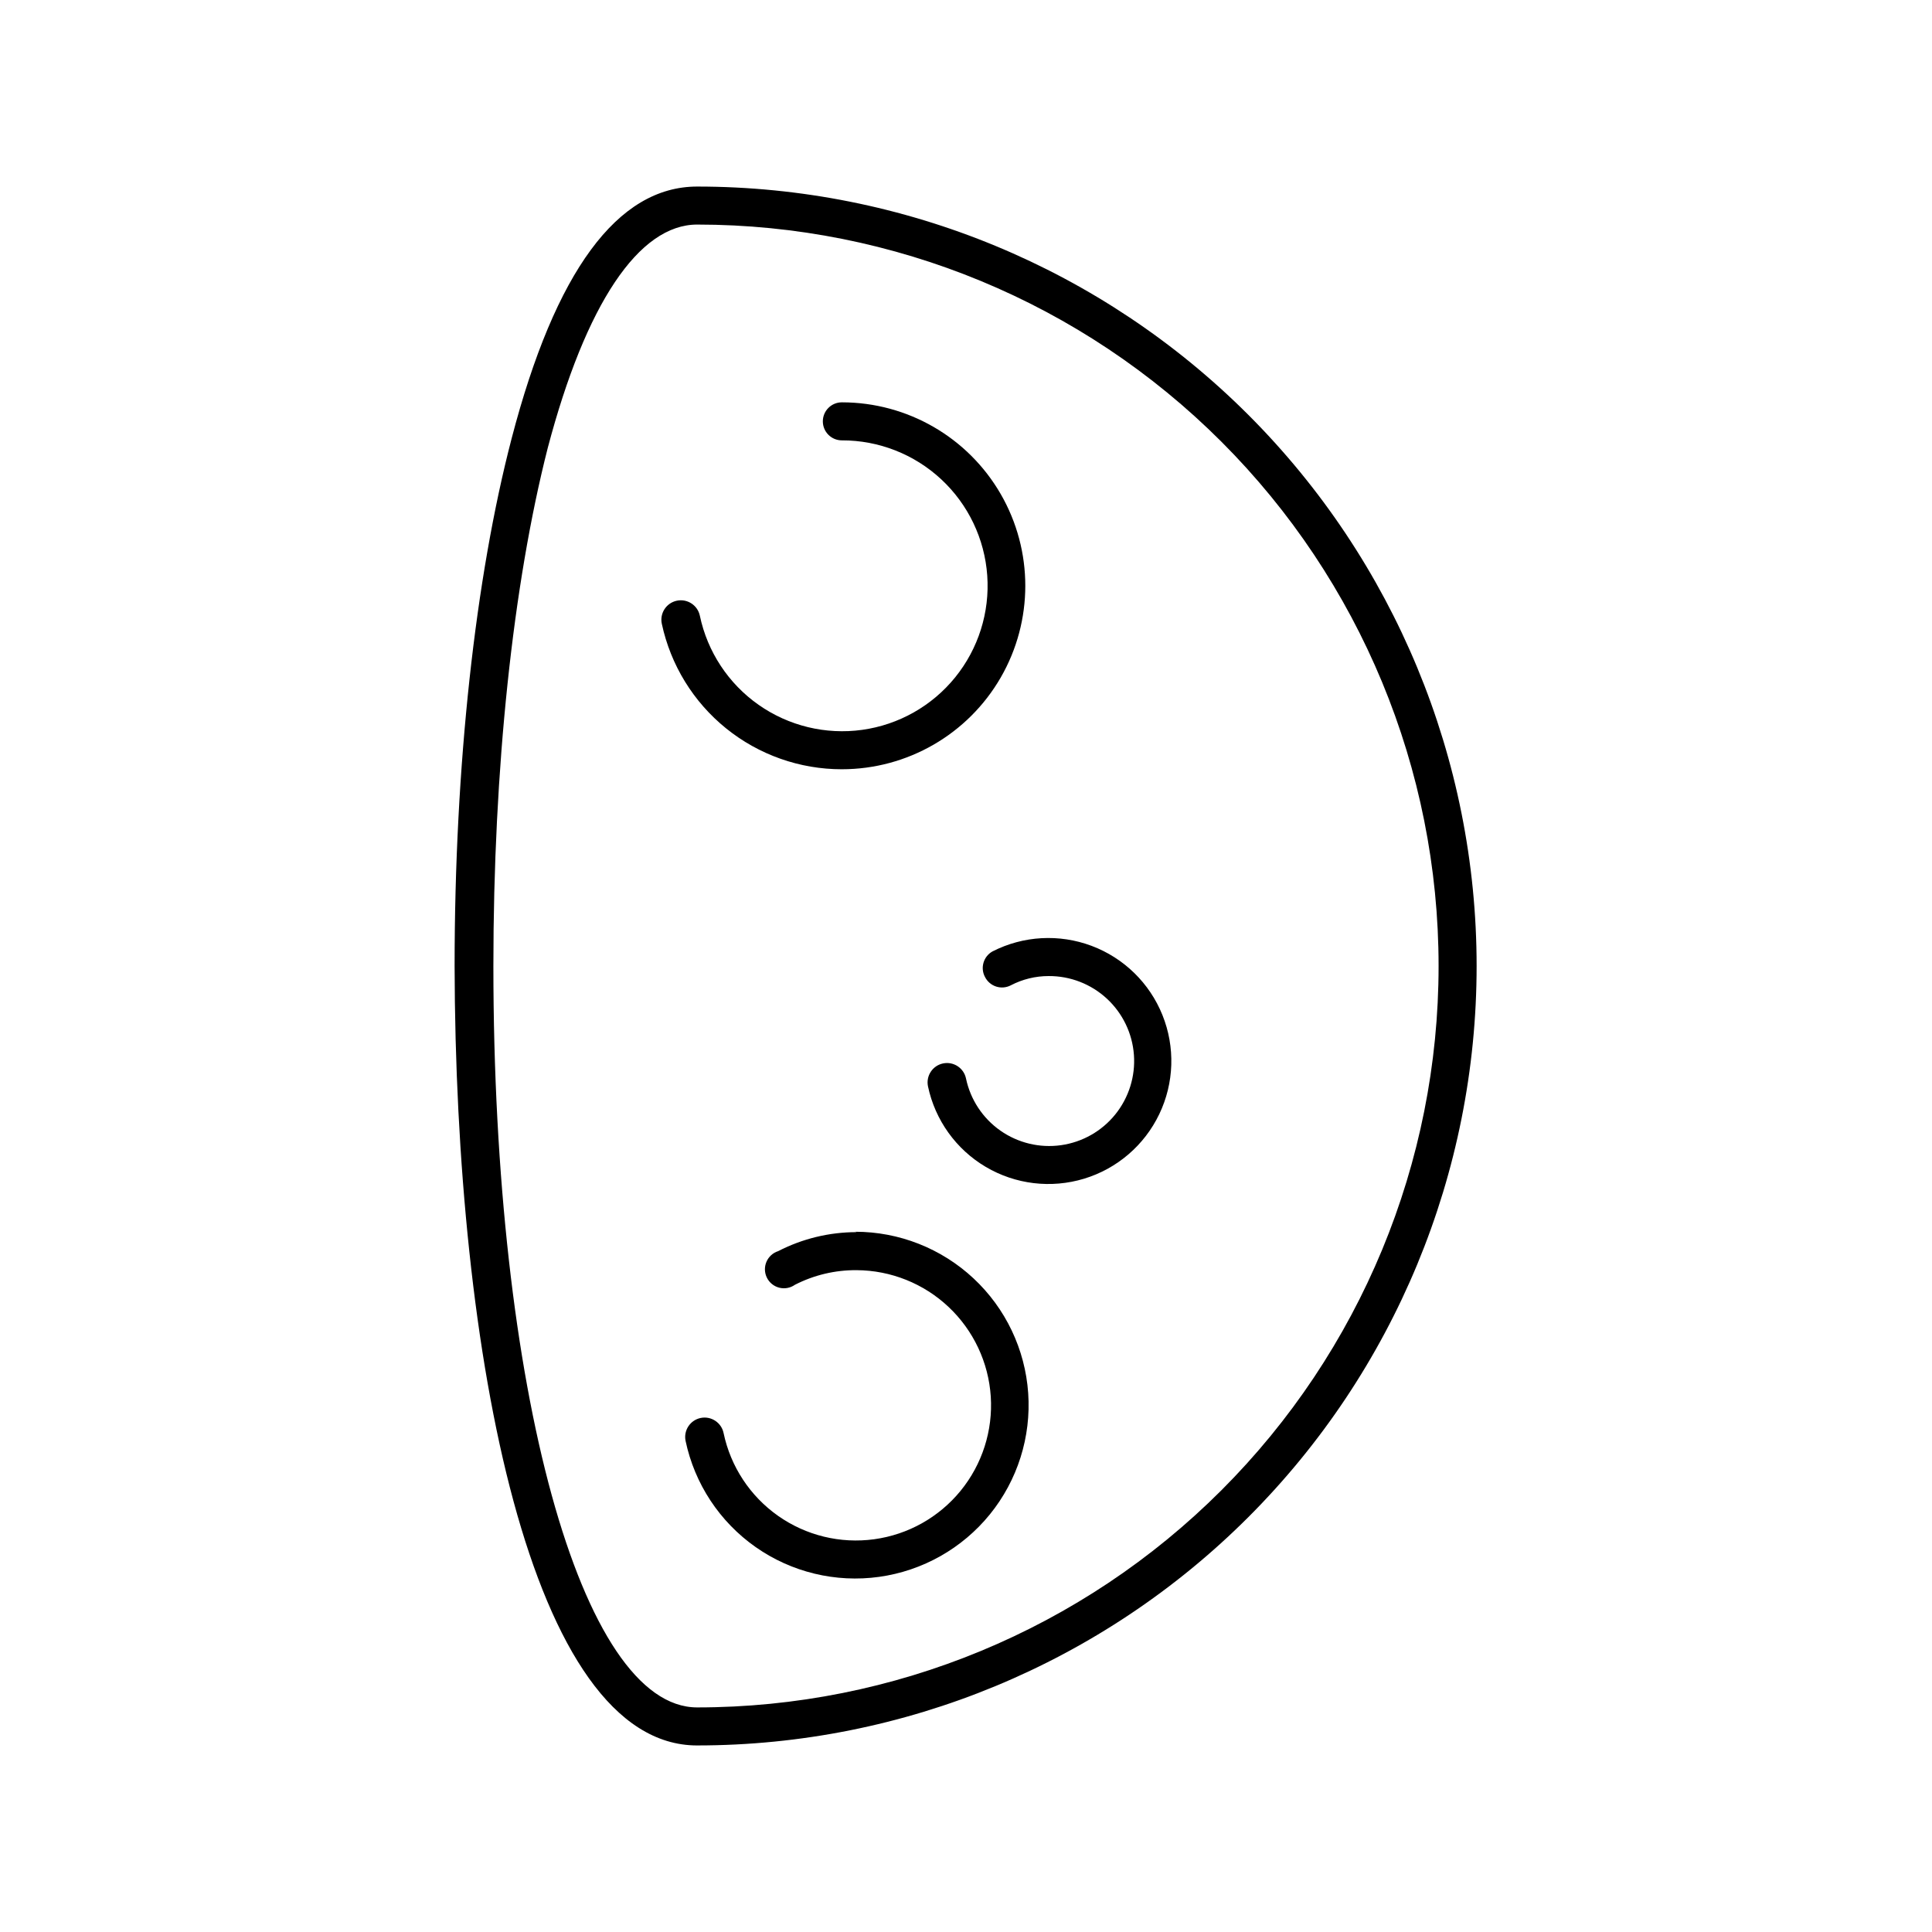 <?xml version="1.0" encoding="UTF-8"?>
<!-- Uploaded to: ICON Repo, www.iconrepo.com, Generator: ICON Repo Mixer Tools -->
<svg fill="#000000" width="800px" height="800px" version="1.1" viewBox="144 144 512 512" xmlns="http://www.w3.org/2000/svg">
 <g>
  <path d="m328.76 606.56c54.781 0 107.32-21.762 146.06-60.5 38.738-38.738 60.5-91.277 60.5-146.06 0-54.785-21.762-107.32-60.5-146.06-38.738-38.738-91.277-60.5-146.06-60.5-21.109 0-37.633 22.469-49.172 66.754-9.621 36.93-15.113 86.605-15.113 139.81 0.199 102.82 20 206.56 64.285 206.56zm-39.602-343.85c10.078-38.188 24.133-59.199 39.602-59.199 52.109 0 102.09 20.703 138.93 57.551 36.848 36.848 57.551 86.824 57.551 138.94 0 52.109-20.703 102.09-57.551 138.93-36.848 36.848-86.824 57.551-138.93 57.551-30.781 0-54.008-84.488-54.008-196.48-0.004-52.398 5.188-101.12 14.406-137.29z"/>
  <path d="m371.03 470.53c-7.242-0.004-14.375 1.723-20.809 5.039-1.402 0.445-2.535 1.48-3.109 2.836s-0.527 2.891 0.129 4.207c0.652 1.316 1.852 2.281 3.273 2.641 1.426 0.359 2.938 0.082 4.141-0.766 5.062-2.598 10.684-3.926 16.375-3.879 9.059 0.051 17.762 3.535 24.355 9.75 6.598 6.215 10.59 14.699 11.18 23.742 0.586 9.039-2.273 17.969-8.004 24.988-5.731 7.016-13.91 11.602-22.887 12.828-8.98 1.23-18.086-0.992-25.492-6.211-7.406-5.223-12.559-13.055-14.422-21.922-0.57-2.781-3.289-4.578-6.07-4.008-2.781 0.574-4.574 3.289-4.004 6.074 2.398 11.387 9.027 21.438 18.551 28.129 9.523 6.688 21.23 9.512 32.754 7.906 11.527-1.609 22.012-7.531 29.344-16.566 7.328-9.039 10.957-20.523 10.148-32.133s-5.992-22.48-14.504-30.414c-8.512-7.938-19.719-12.348-31.355-12.344z"/>
  <path d="m405.04 402.92c0.605 1.199 1.664 2.109 2.941 2.523 1.277 0.418 2.668 0.305 3.863-0.309 3.106-1.625 6.566-2.473 10.074-2.469 5.711-0.031 11.219 2.109 15.414 5.988 4.191 3.875 6.754 9.199 7.168 14.895 0.418 5.695-1.348 11.336-4.934 15.781-3.586 4.445-8.727 7.359-14.383 8.156s-11.402-0.582-16.078-3.863c-4.672-3.281-7.926-8.211-9.102-13.801-0.57-2.781-3.289-4.574-6.074-4.004-2.781 0.57-4.574 3.285-4.004 6.07 1.883 8.945 7.434 16.688 15.301 21.344 7.867 4.652 17.328 5.789 26.074 3.133s15.977-8.867 19.922-17.109c3.949-8.246 4.254-17.77 0.84-26.25-3.41-8.48-10.227-15.137-18.785-18.348-8.559-3.211-18.074-2.684-26.223 1.461-2.422 1.328-3.324 4.363-2.016 6.801z"/>
  <path d="m367.1 347.86c17.367 0 33.418-9.27 42.102-24.309 8.684-15.043 8.684-33.578 0-48.617-8.684-15.043-24.734-24.312-42.102-24.312-2.785 0-5.039 2.258-5.039 5.039 0 2.785 2.254 5.039 5.039 5.039 9.766-0.023 19.176 3.664 26.328 10.316 7.156 6.652 11.516 15.77 12.203 25.516 0.688 9.742-2.352 19.383-8.5 26.973-6.148 7.59-14.949 12.559-24.625 13.91-9.672 1.348-19.496-1.027-27.488-6.644-7.992-5.617-13.551-14.059-15.555-23.621-0.598-2.781-3.34-4.551-6.121-3.953s-4.555 3.34-3.953 6.121c2.34 10.914 8.352 20.695 17.035 27.711 8.684 7.012 19.512 10.836 30.676 10.832z"/>
 </g>
</svg>